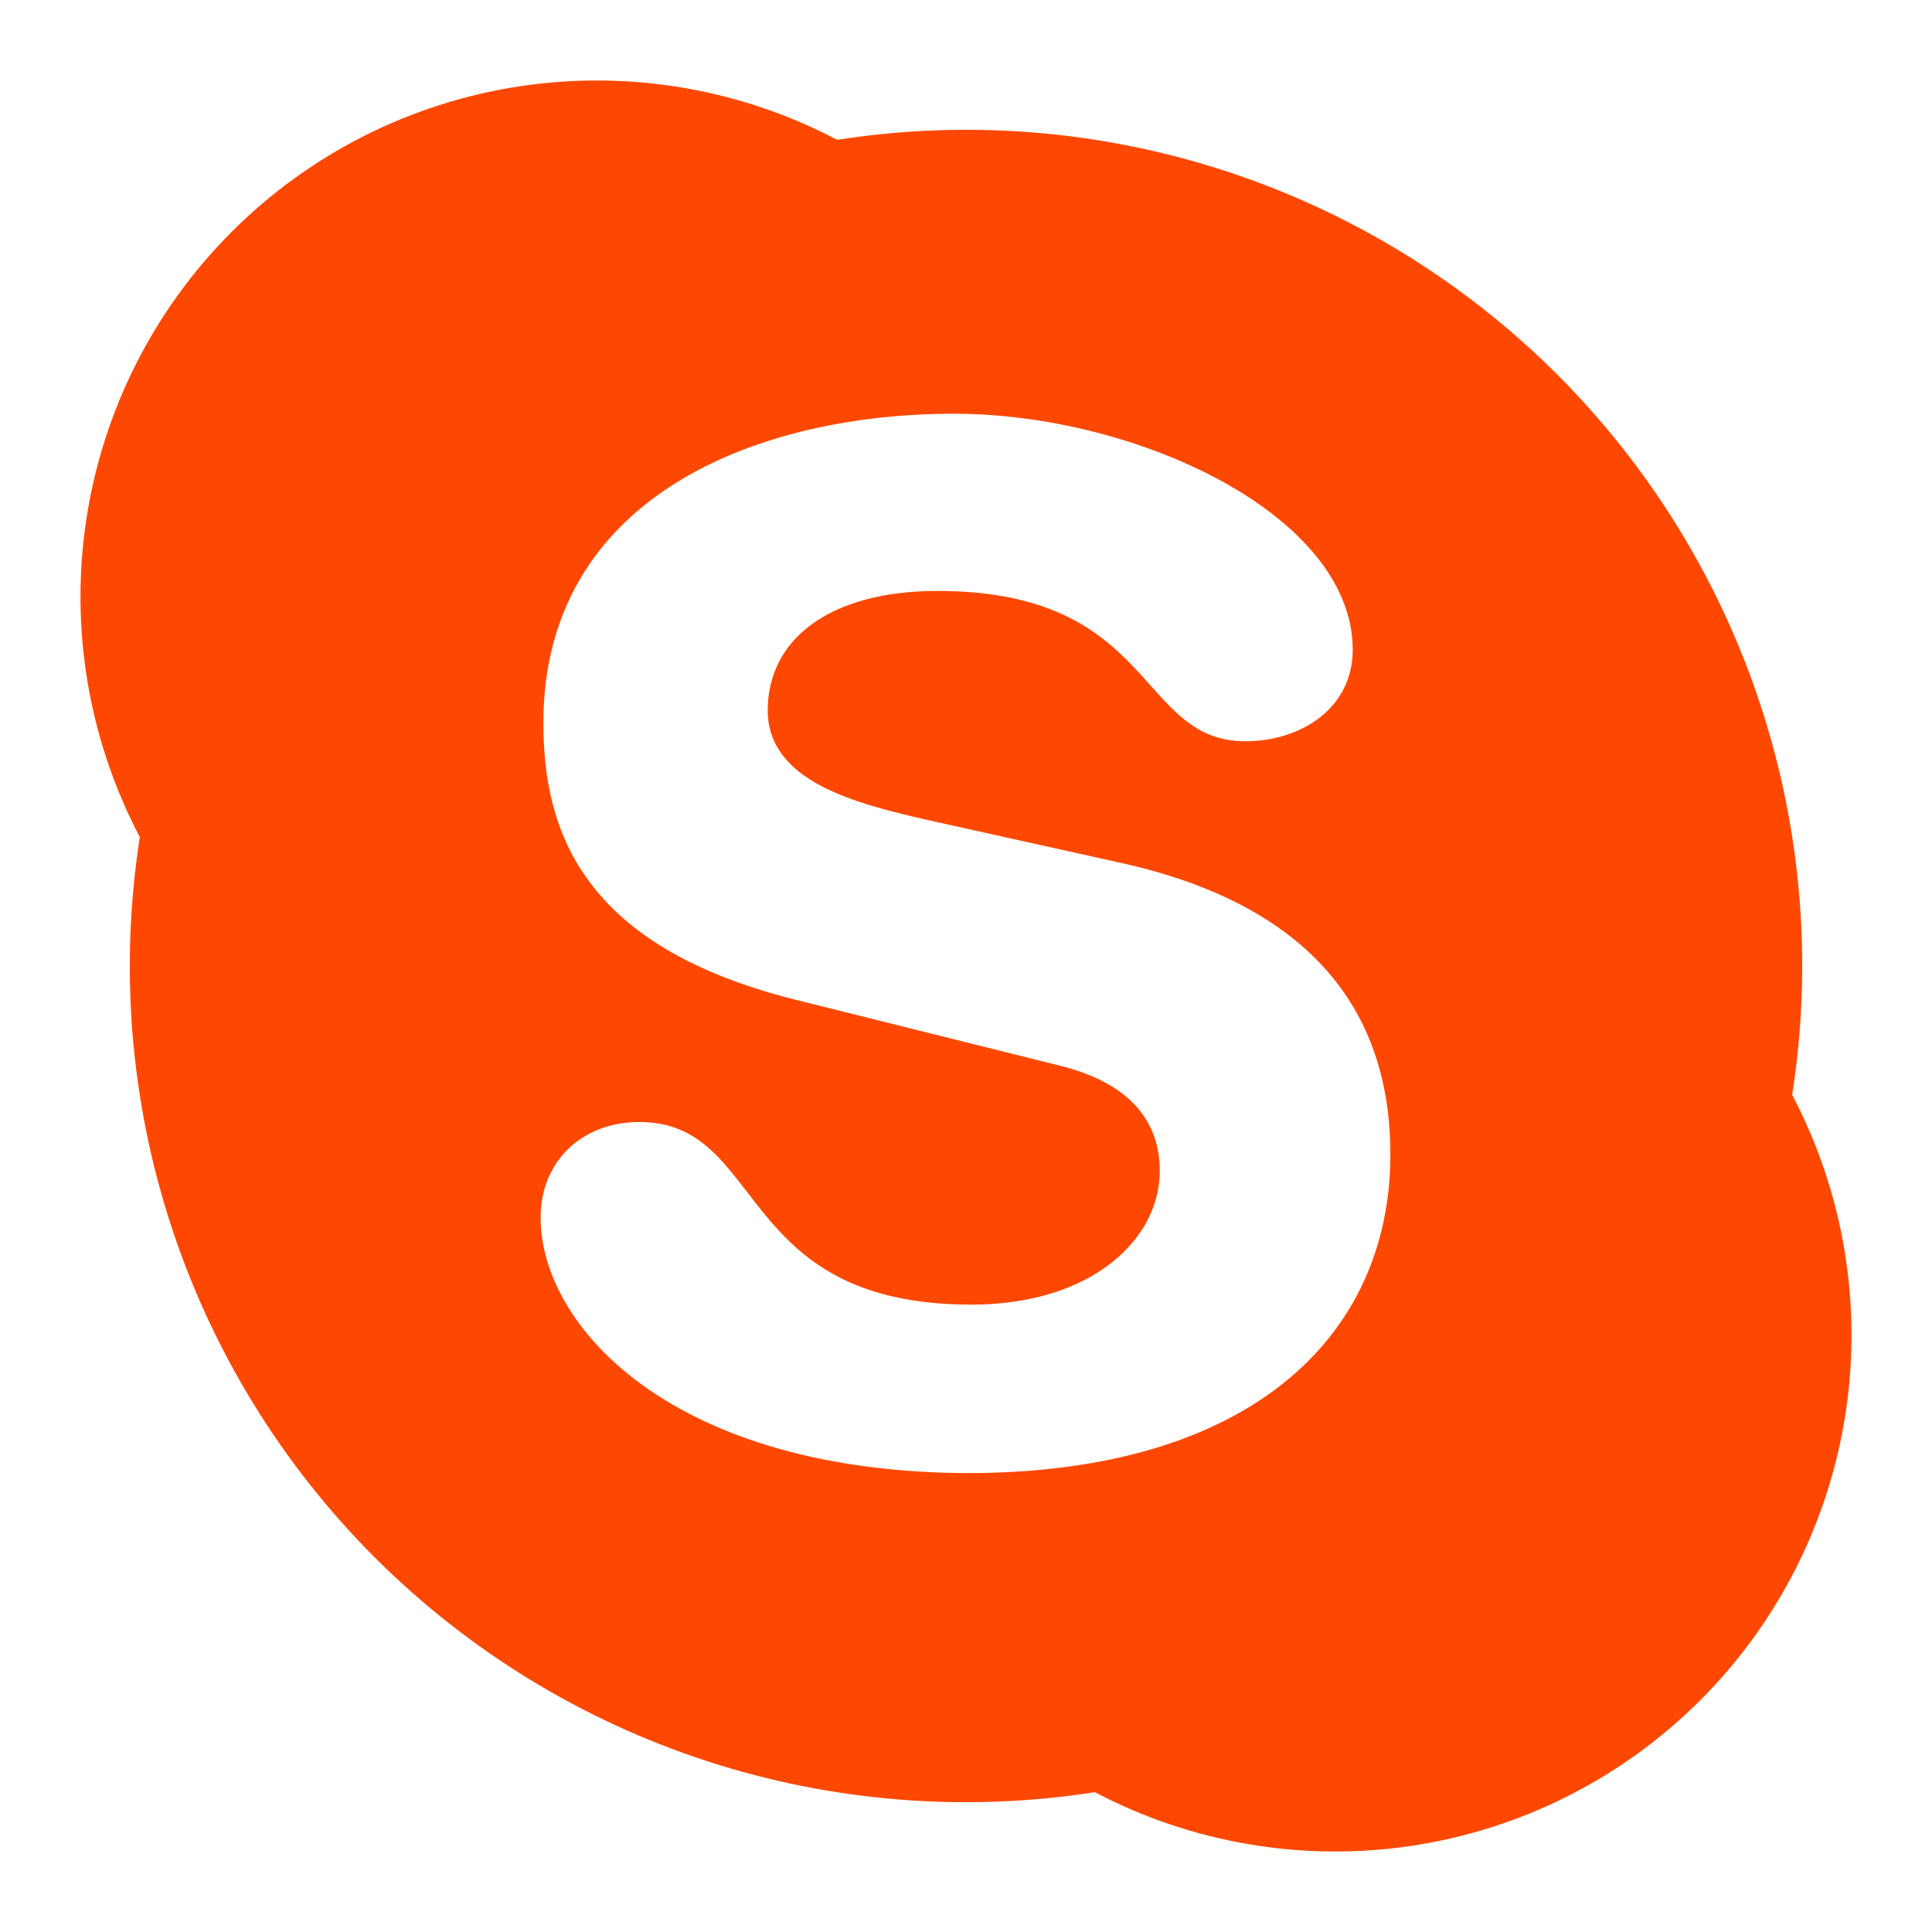 <svg width="48" height="48" viewBox="0 0 48 48" fill="none" xmlns="http://www.w3.org/2000/svg">
<g clip-path="url(#clip0_86_890)">
<path d="M27.201 44.526C23.97 45.031 20.665 44.766 17.556 43.752C14.447 42.738 11.621 41.004 9.308 38.692C6.996 36.379 5.262 33.553 4.248 30.444C3.234 27.335 2.969 24.03 3.474 20.799C2.2 18.376 1.734 15.609 2.145 12.903C2.556 10.197 3.822 7.693 5.758 5.758C7.693 3.822 10.197 2.556 12.903 2.145C15.609 1.734 18.376 2.2 20.799 3.474C24.03 2.969 27.335 3.234 30.444 4.248C33.553 5.262 36.379 6.996 38.692 9.308C41.004 11.621 42.738 14.447 43.752 17.556C44.766 20.665 45.031 23.97 44.526 27.201C45.8 29.624 46.266 32.391 45.855 35.097C45.444 37.803 44.178 40.307 42.242 42.242C40.307 44.178 37.803 45.444 35.097 45.855C32.391 46.266 29.624 45.8 27.201 44.526ZM24.127 36.599H24.029C31.047 36.599 34.544 33.212 34.544 28.675C34.544 25.747 33.198 22.637 27.883 21.446L23.037 20.371C21.192 19.951 19.074 19.394 19.074 17.647C19.074 15.899 20.589 14.682 23.287 14.682C28.736 14.682 28.24 18.416 30.937 18.416C32.345 18.416 33.608 17.581 33.608 16.144C33.608 12.796 28.24 10.279 23.697 10.279C18.759 10.279 13.5 12.378 13.5 17.962C13.5 20.645 14.463 23.509 19.756 24.836L26.326 26.475C28.32 26.969 28.814 28.086 28.814 29.095C28.814 30.774 27.142 32.413 24.127 32.413C18.221 32.413 19.049 27.876 15.882 27.876C14.465 27.876 13.431 28.848 13.431 30.248C13.431 32.971 16.735 36.599 24.127 36.599Z" fill="#FE4801"/>
</g>
<defs>
<clipPath id="clip0_86_890">
<rect width="48" height="48" fill="white"/>
</clipPath>
</defs>
</svg>
